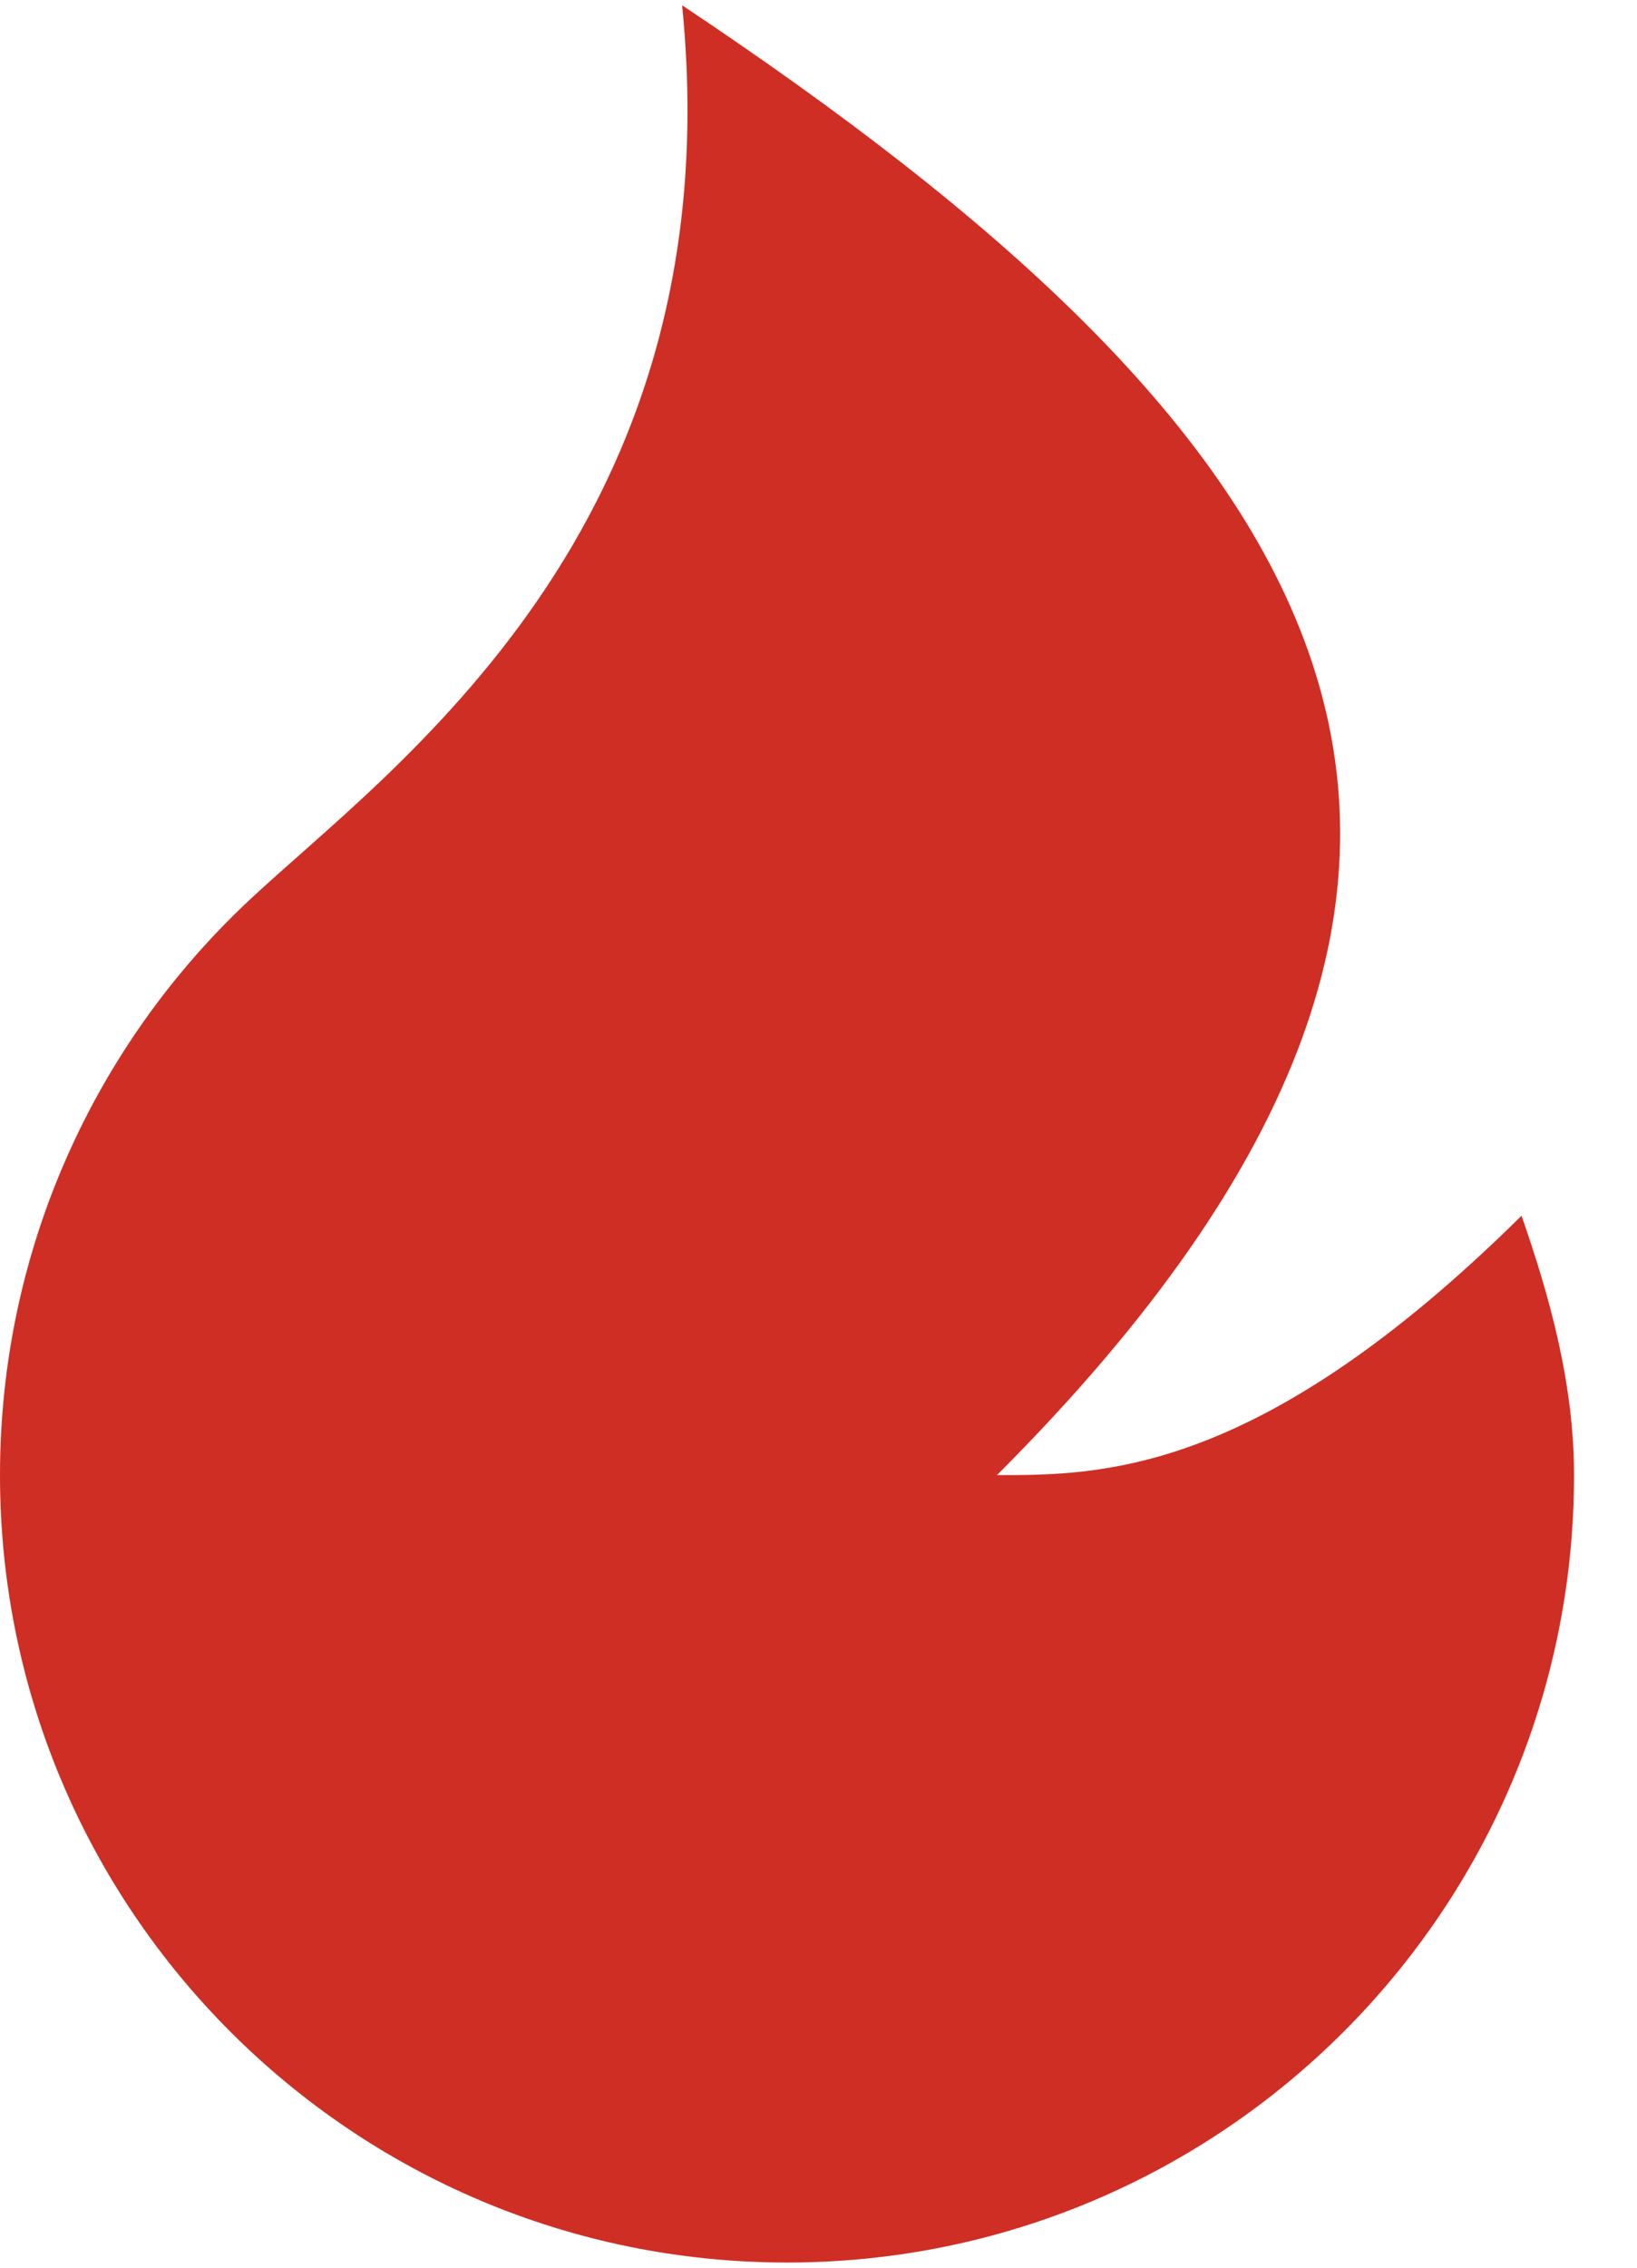 <svg width="13" height="18" viewBox="0 0 13 18" fill="none" xmlns="http://www.w3.org/2000/svg">
<path d="M6.25 17.959C2.798 17.959 0 15.16 0 11.709C0 9.914 0.757 8.296 1.968 7.156C3.087 6.103 5.833 4.208 5.417 0.042C10.417 3.375 12.917 6.709 7.917 11.709C8.75 11.709 10 11.709 12.083 9.65C12.308 10.295 12.5 10.987 12.5 11.709C12.5 15.16 9.702 17.959 6.25 17.959Z" fill="#CF2E24"/>
</svg>
